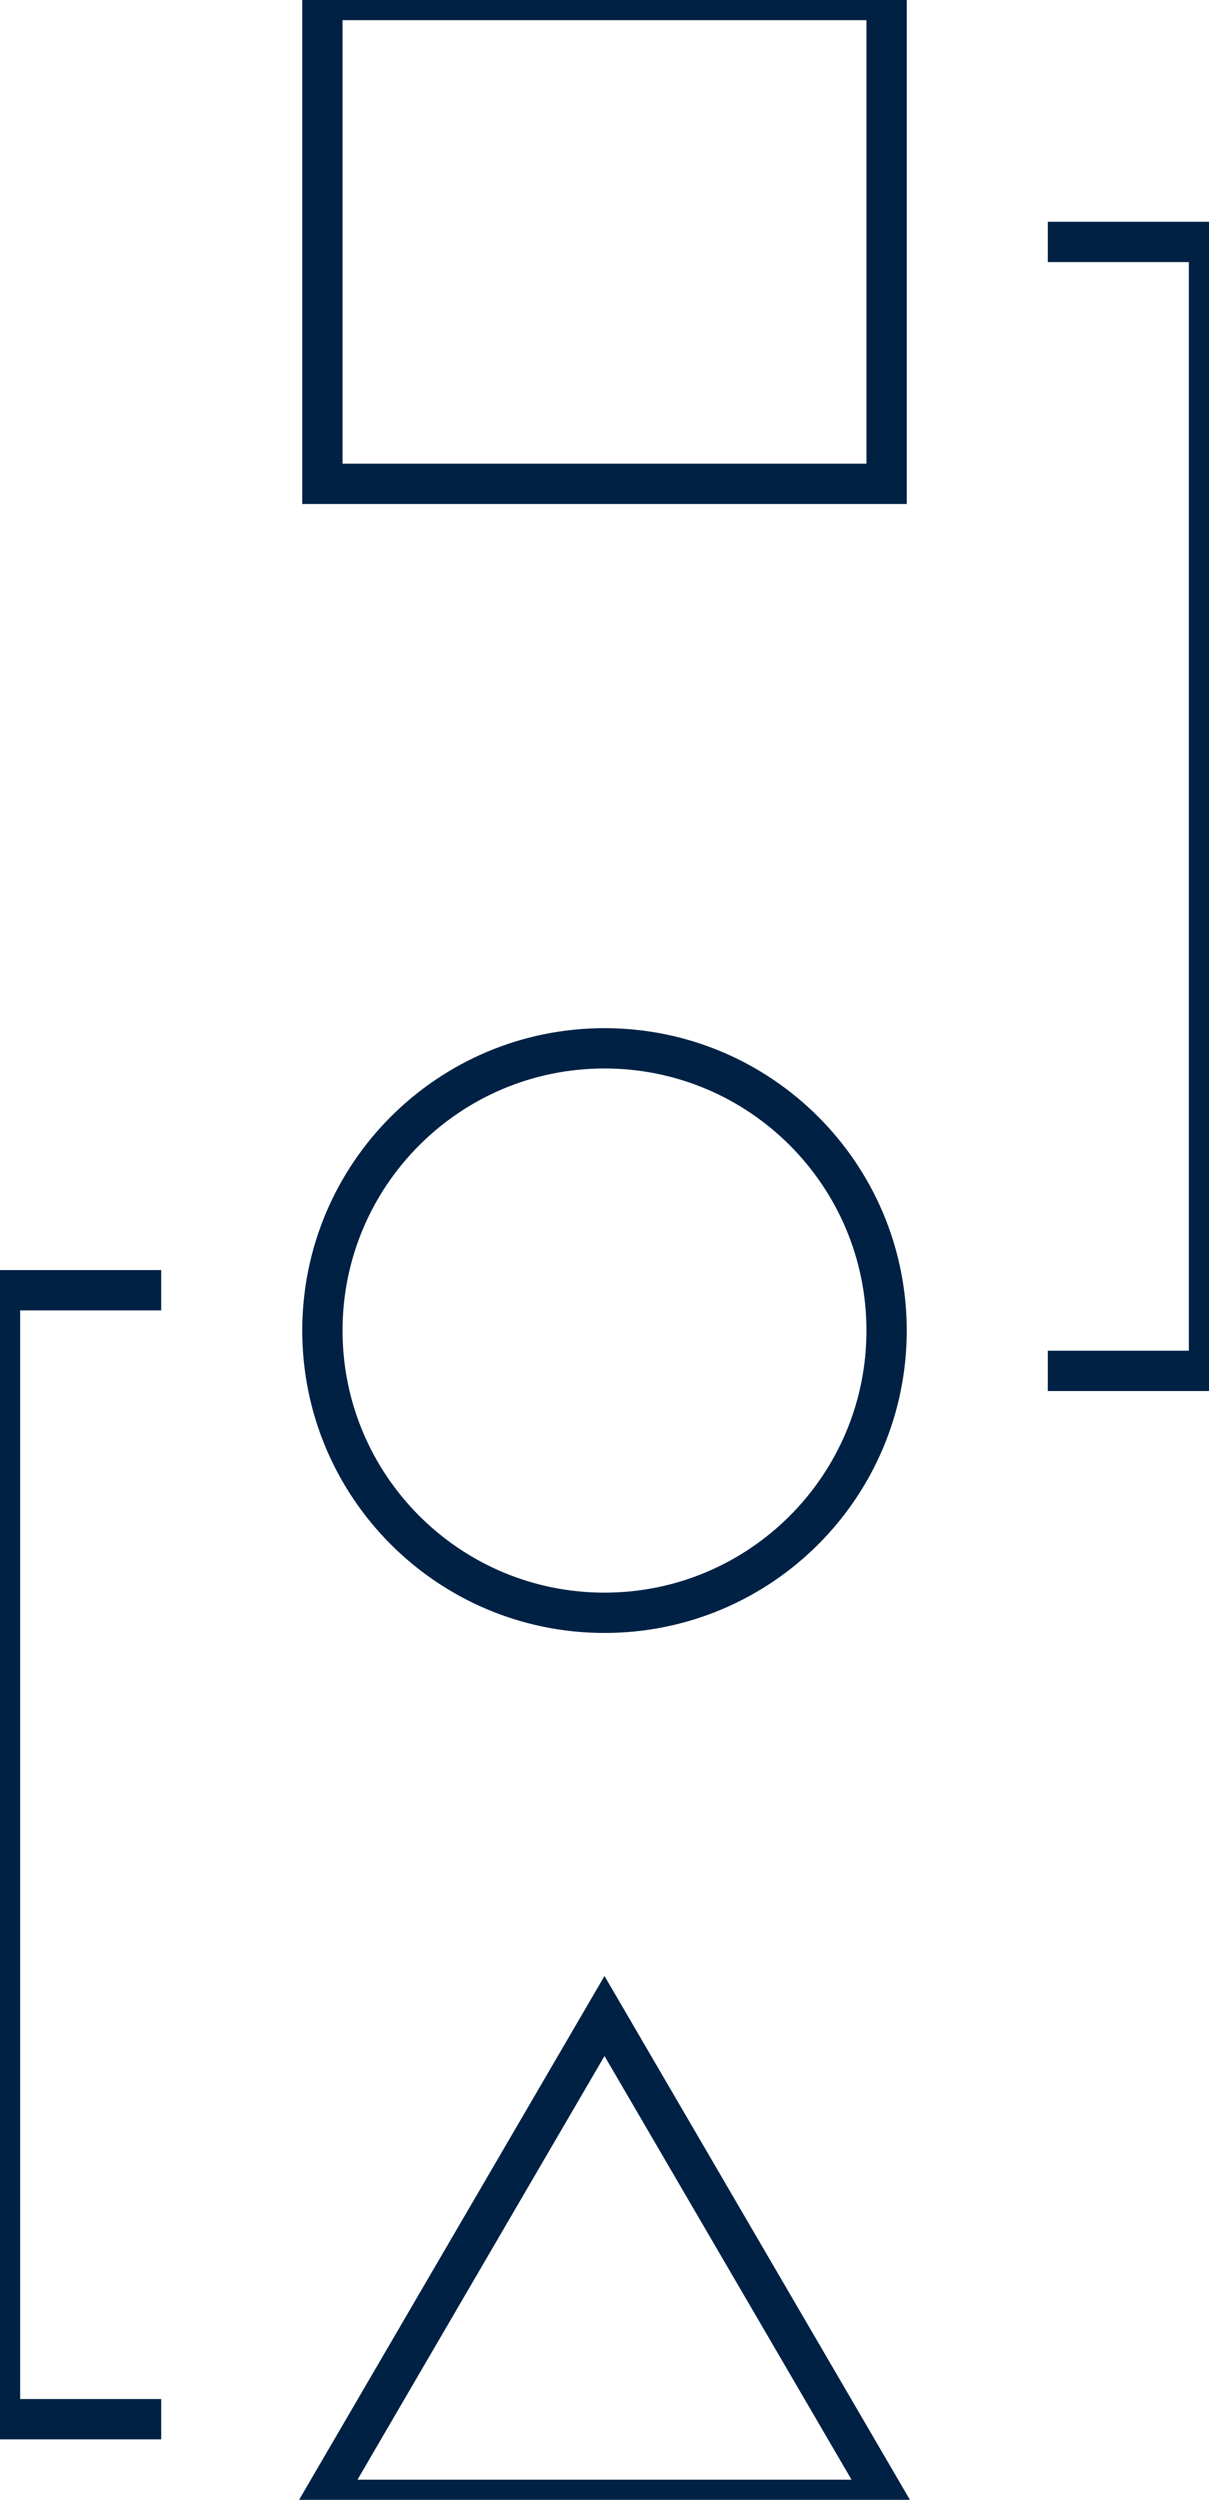 <?xml version="1.0" encoding="utf-8"?>
<svg width="15px" height="31px" viewBox="0 0 15 31" version="1.1" xmlns:xlink="http://www.w3.org/1999/xlink" xmlns="http://www.w3.org/2000/svg">
  <desc>Created with Lunacy</desc>
  <g id="Group-10">
    <path d="M0 6L7 6L7 0L0 0L0 6Z" transform="translate(4 -9.094947E-13)" id="Stroke-2" fill="none" stroke="#002144" stroke-width="0.5" />
    <path d="M3.5 0C5.433 0 7 1.567 7 3.5C7 5.433 5.433 7 3.5 7C1.567 7 0 5.433 0 3.5C0 1.567 1.567 0 3.5 0Z" transform="translate(4 13)" id="Stroke-5" fill="none" stroke="#002144" stroke-width="0.5" />
    <path d="M0 6L3.5 0L7 6L0 6Z" transform="translate(4 25)" id="Stroke-7" fill="none" stroke="#002144" stroke-width="0.5" />
    <path d="M0 0L2 0L2 14L0 14" transform="translate(13 3)" id="Stroke-8" fill="none" stroke="#002144" stroke-width="0.5" />
    <path d="M2 14L0 14L0 0L2 0" transform="translate(0 16)" id="Stroke-9" fill="none" stroke="#002144" stroke-width="0.5" />
  </g>
</svg>